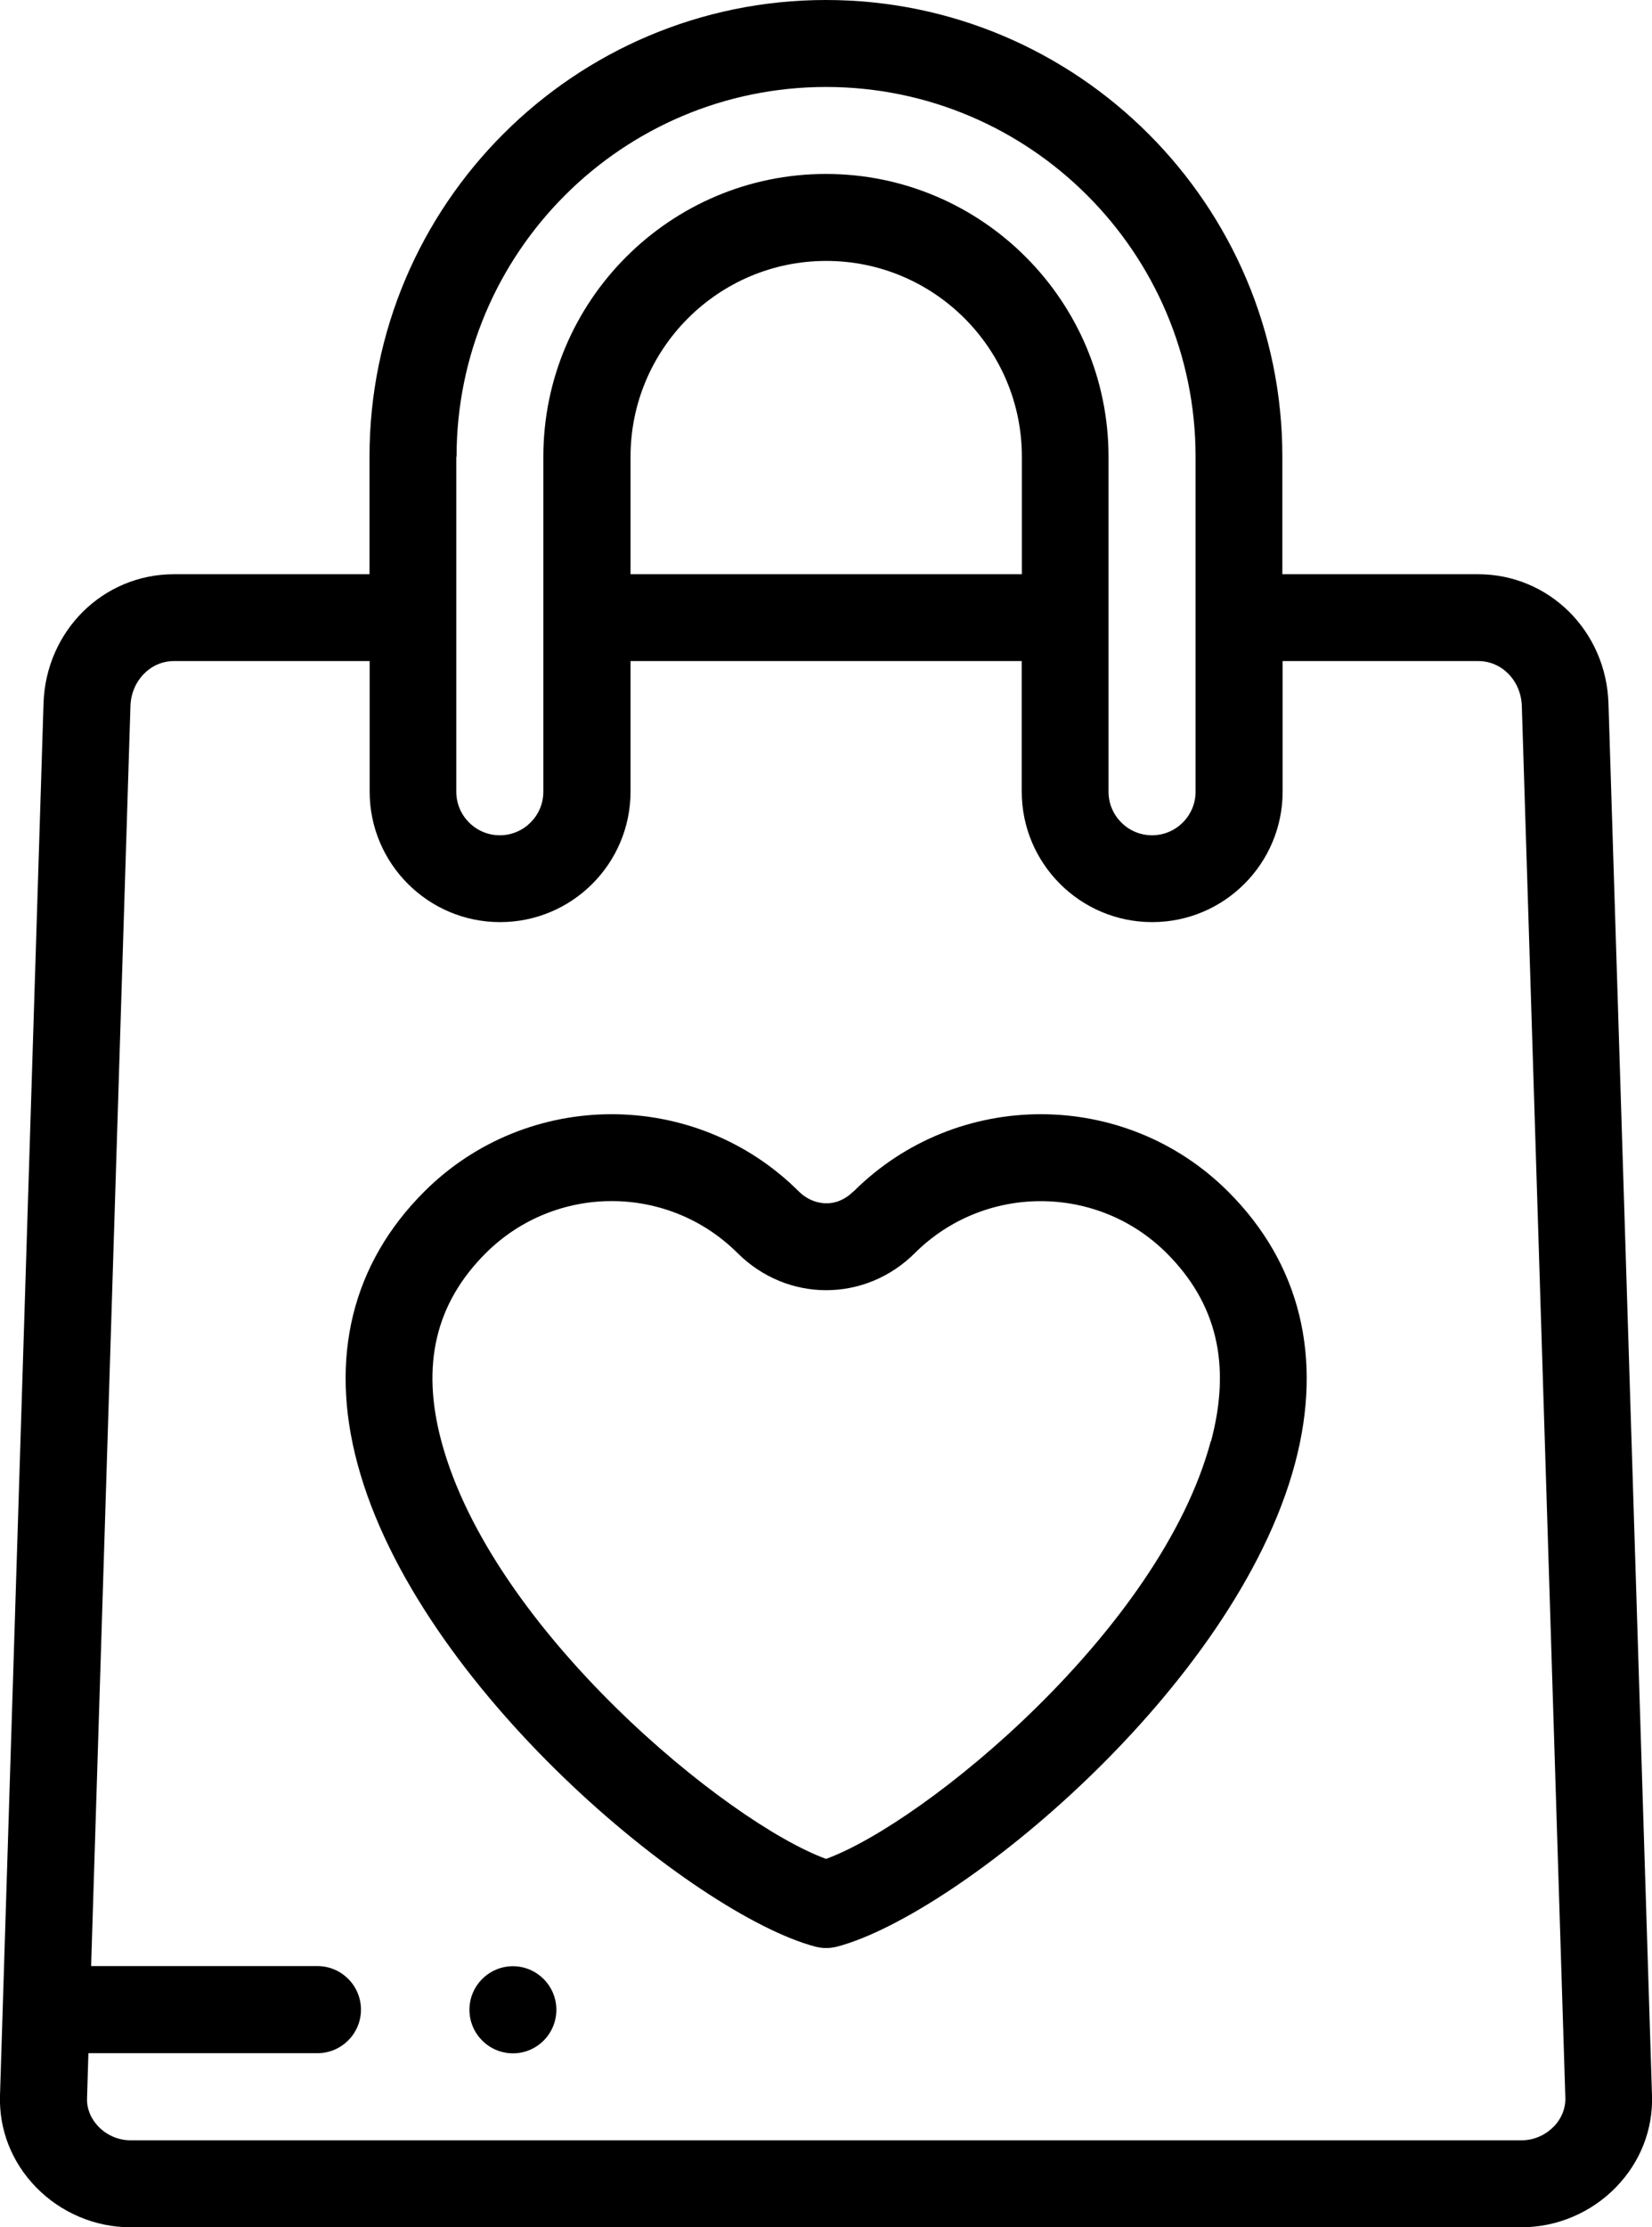 <svg viewBox="0 0 121.83 164.15" xmlns="http://www.w3.org/2000/svg" id="Layer_2"><g id="Layer_1-2"><g><path d="M121.83,154.43l-3.21-102.59c-.17-5.34-4.39-9.52-9.62-9.52h-14.43v-8.66c0-18.56-15.1-33.66-33.66-33.66S27.25,15.1,27.25,33.66v8.66H12.83c-5.23,0-9.45,4.18-9.62,9.52L0,154.43c-.08,2.52,.86,4.92,2.65,6.76,1.82,1.88,4.36,2.96,6.97,2.96H112.21c2.61,0,5.15-1.08,6.97-2.96,1.79-1.84,2.73-4.24,2.65-6.76ZM33.67,33.66c0-15.03,12.22-27.25,27.25-27.25s27.25,12.22,27.25,27.25v24.69c0,1.77-1.44,3.21-3.21,3.21s-3.21-1.44-3.21-3.21v-24.69c0-11.49-9.35-20.84-20.84-20.84s-20.84,9.35-20.84,20.84v24.69c0,1.77-1.44,3.21-3.21,3.21s-3.21-1.44-3.21-3.21v-24.69Zm41.68,8.66h-28.85v-8.66c0-7.95,6.47-14.43,14.43-14.43s14.43,6.47,14.43,14.43v8.66Zm39.23,114.41c-.62,.64-1.48,1.01-2.36,1.01H9.62c-.88,0-1.74-.37-2.36-1.01-.57-.59-.87-1.33-.84-2.1l.1-3.31H23.41c1.77,0,3.21-1.44,3.21-3.21s-1.44-3.21-3.21-3.21H6.72l2.9-92.87c.06-1.85,1.47-3.31,3.21-3.31h14.43v9.62c0,5.3,4.31,9.62,9.62,9.62s9.62-4.31,9.62-9.62v-9.62h28.85v9.62c0,5.3,4.31,9.62,9.62,9.62s9.62-4.31,9.62-9.62v-9.62h14.43c1.74,0,3.15,1.45,3.21,3.31l3.21,102.59c.02,.77-.28,1.51-.84,2.1Z"></path><path d="M62.93,87.81c-1.32,1.32-3.02,1-4.02,0-7.61-7.59-20-7.59-27.61,0-5.33,5.31-7.04,12.25-4.94,20.06,4.42,16.53,24.81,33.2,33.74,35.59,.27,.07,.55,.11,.83,.11s.56-.04,.83-.11c8.93-2.38,29.32-19.05,33.74-35.59,2.09-7.82,.38-14.76-4.94-20.06-7.61-7.59-20-7.59-27.61,0h0Zm26.36,18.41c-3.72,13.91-21.08,28.12-28.37,30.78-7.3-2.67-24.65-16.88-28.37-30.78-1.51-5.63-.43-10.17,3.28-13.87,2.56-2.55,5.92-3.83,9.28-3.83s6.72,1.28,9.28,3.83c3.67,3.65,9.41,3.65,13.08,0,5.12-5.1,13.44-5.1,18.56,0,3.71,3.7,4.78,8.23,3.28,13.87h0Z"></path><path d="M37.83,144.91c-1.77,0-3.21,1.44-3.21,3.21s1.44,3.21,3.21,3.21h0c1.77,0,3.2-1.44,3.2-3.21s-1.44-3.21-3.21-3.21Z"></path></g></g></svg>